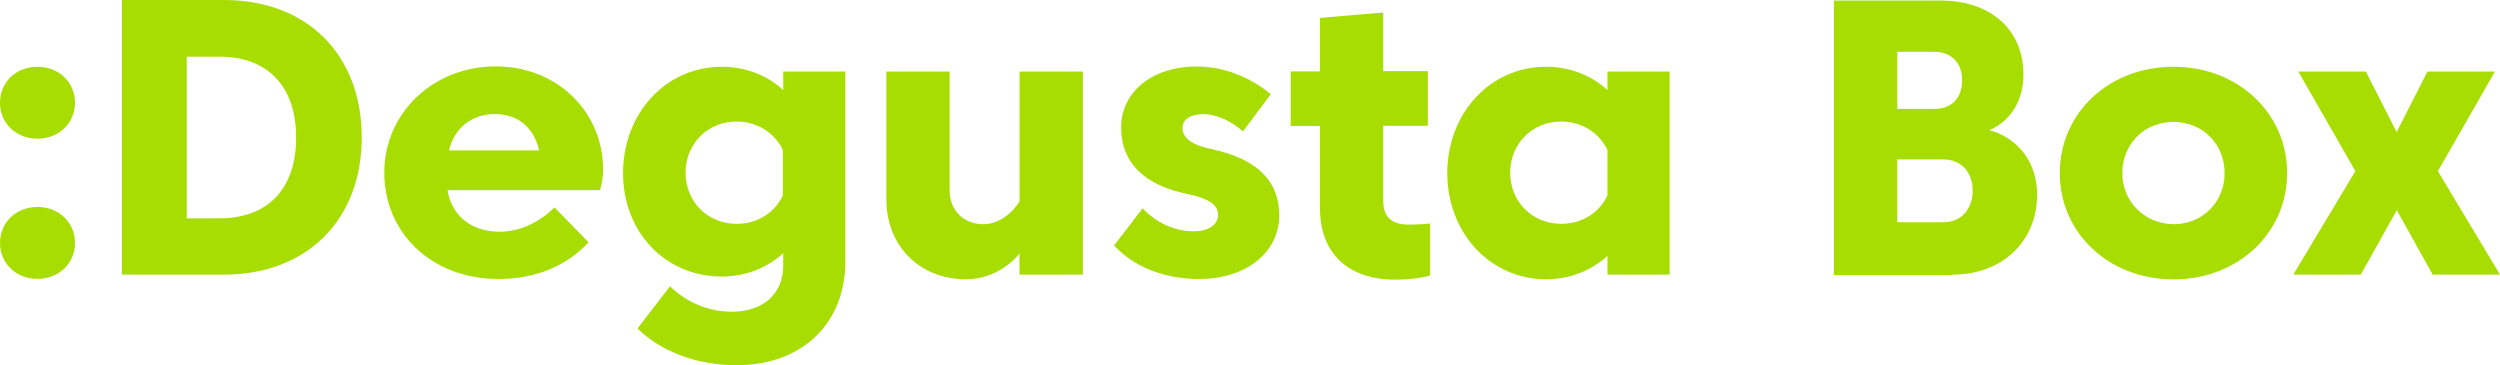 <?xml version="1.0" encoding="UTF-8"?>
<svg id="Ebene_1" data-name="Ebene 1" xmlns="http://www.w3.org/2000/svg" viewBox="0 0 194 28.34">
  <defs>
    <style>
      .cls-1 {
        fill: #a7dd00;
      }
    </style>
  </defs>
  <path class="cls-1" d="M194,21.31l-4.82-8.03,4.43-7.73h-5.24l-2.39,4.7-2.39-4.7h-5.24l4.43,7.73-4.82,8.03h5.24l2.79-5,2.79,5h5.24ZM164.69,13.43c0-2.24,1.7-3.97,3.97-3.97s3.97,1.73,3.97,3.97-1.7,3.97-3.97,3.97c-2.24-.03-3.97-1.76-3.97-3.97M159.84,13.43c0,4.64,3.79,8.25,8.82,8.25s8.82-3.61,8.82-8.25-3.79-8.25-8.82-8.25c-5.03,0-8.82,3.61-8.82,8.25M153.08,14.79c0,1.49-.94,2.46-2.27,2.46h-3.58v-4.88h3.58c1.33,0,2.27.94,2.27,2.42M152.26,6.24c0,1.42-.88,2.21-2.12,2.21h-2.91v-4.43h2.91c1.24,0,2.12.82,2.12,2.21M151.53,21.31c3.88,0,6.55-2.61,6.55-6.21,0-2.58-1.58-4.43-3.7-5,1.58-.67,2.64-2.24,2.64-4.3,0-3.46-2.49-5.76-6.46-5.76h-8.25v21.31h9.21v-.03ZM124.74,21.31h4.82V5.55h-4.82v1.45c-1.21-1.15-2.94-1.82-4.76-1.82-4.4,0-7.67,3.67-7.67,8.25s3.27,8.24,7.67,8.24c1.82,0,3.52-.67,4.76-1.82v1.46ZM121.16,17.37c-2.27,0-3.97-1.73-3.97-3.97s1.7-3.97,3.97-3.97c1.61,0,2.97.91,3.58,2.21v3.52c-.61,1.33-1.97,2.21-3.58,2.21M107.34,9.76h3.46v-4.24h-3.46V.97l-4.91.42v4.15h-2.27v4.24h2.27v6.34c0,3.52,2.15,5.58,5.85,5.58,1,0,2.06-.12,2.7-.33v-4.03c-.42.06-1.09.09-1.61.09-1.42,0-2.03-.61-2.03-1.85v-5.82h0ZM86.45,19.04c1.49,1.64,3.88,2.61,6.58,2.61,3.76,0,6.24-2.12,6.24-4.94,0-2.64-1.7-4.4-5.3-5.15-1.58-.33-2.21-.91-2.21-1.61s.64-1.09,1.58-1.09c1.15,0,2.18.55,3.12,1.33l2.15-2.88c-1.52-1.27-3.58-2.15-5.76-2.15-3.46,0-5.85,2-5.85,4.73s1.79,4.46,5.09,5.15c1.82.39,2.43.88,2.43,1.64s-.73,1.27-1.91,1.27c-1.52,0-2.97-.73-3.94-1.79l-2.21,2.88ZM79.12,21.31h4.91V5.55h-4.91v10.06c-.55.94-1.64,1.79-2.79,1.79-1.7,0-2.64-1.24-2.64-2.61V5.55h-4.91v9.88c0,3.67,2.58,6.24,6.18,6.24,1.64,0,3.18-.79,4.15-2v1.64ZM60.78,20.61c0,2.21-1.58,3.58-4,3.58-1.91,0-3.55-.79-4.79-1.97l-2.52,3.27c1.85,1.82,4.67,2.85,7.67,2.85,5.21,0,8.46-3.33,8.46-8.06V5.55h-4.82v1.45c-1.21-1.15-2.94-1.82-4.76-1.82-4.4,0-7.67,3.67-7.67,8.25s3.27,8.03,7.67,8.03c1.82,0,3.52-.67,4.76-1.82v.97ZM57.17,17.37c-2.27,0-3.97-1.73-3.97-3.97s1.7-3.97,3.97-3.97c1.61,0,2.97.91,3.58,2.21v3.52c-.61,1.33-1.97,2.21-3.58,2.21M38.41,8.85c1.82,0,3.03,1.09,3.43,2.82h-7c.42-1.76,1.79-2.82,3.58-2.82M34.74,14.76h11.82c.15-.45.24-1.09.24-1.61,0-4.43-3.52-8-8.34-8s-8.64,3.61-8.64,8.25,3.64,8.25,8.88,8.25c2.79,0,5.24-.97,6.97-2.85l-2.64-2.7c-1.18,1.15-2.67,1.88-4.27,1.88-2.15,0-3.7-1.21-4.03-3.21M14.49,16.91V4.4h2.58c3.52,0,5.91,2.12,5.91,6.27s-2.36,6.27-5.91,6.27h-2.58v-.03ZM9.46,0v21.31h7.94c6.4,0,10.67-4.24,10.67-10.64,0-6.46-4.27-10.67-10.67-10.67h-7.94ZM0,7.97c0,1.58,1.24,2.79,2.91,2.79s2.91-1.21,2.91-2.79-1.24-2.79-2.91-2.79c-1.67,0-2.91,1.21-2.91,2.79M0,18.85c0,1.58,1.24,2.79,2.91,2.79s2.91-1.21,2.91-2.79-1.24-2.79-2.91-2.79-2.91,1.21-2.91,2.79"/>
</svg>